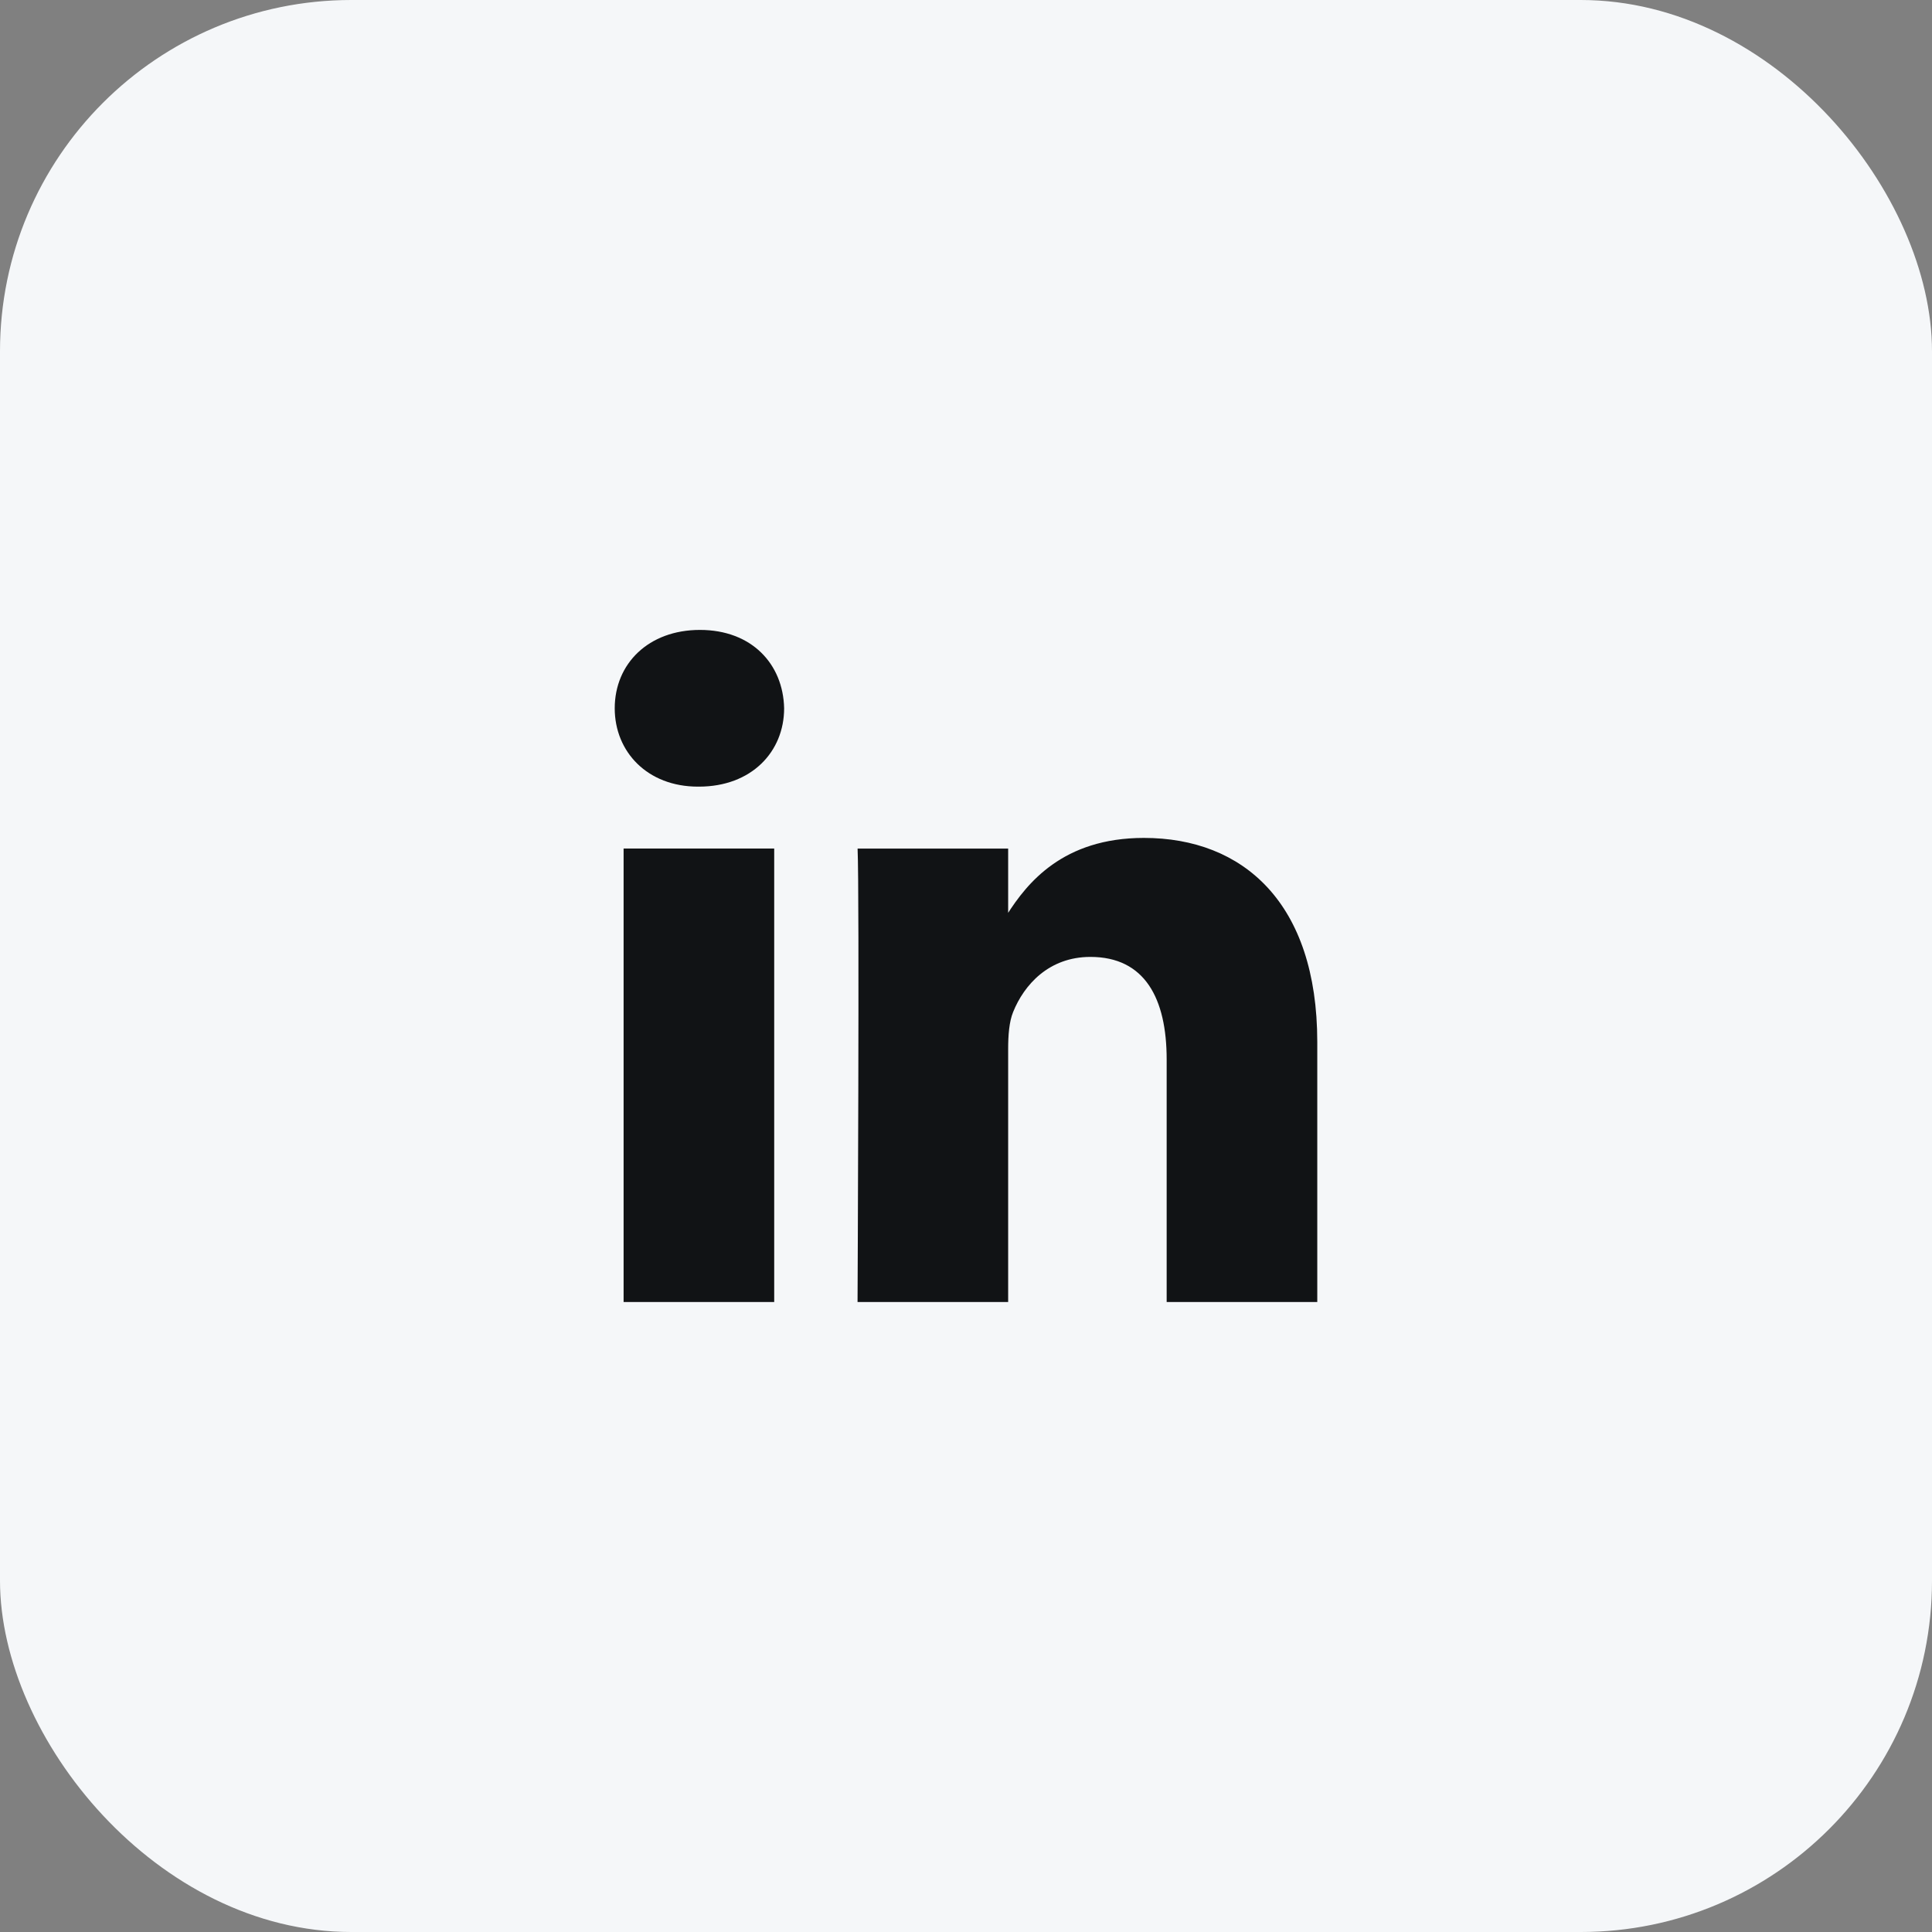 <svg width="44" height="44" viewBox="0 0 44 44" fill="none" xmlns="http://www.w3.org/2000/svg">
<rect x="0" y="0" width="44" height="44" fill="#808080" stroke="none"/>
<rect width="44" height="44" rx="8" fill="#F5F7F9"/>
<path d="M17.632 29.653V19.325H14.202V29.653H17.632H17.632ZM15.918 17.915C17.114 17.915 17.858 17.122 17.858 16.131C17.836 15.117 17.114 14.346 15.941 14.346C14.767 14.346 14 15.117 14 16.131C14 17.122 14.744 17.915 15.895 17.915H15.918L15.918 17.915ZM19.53 29.653H22.96V23.886C22.96 23.578 22.983 23.269 23.073 23.049C23.321 22.432 23.885 21.793 24.833 21.793C26.074 21.793 26.57 22.74 26.57 24.129V29.653H30V23.731C30 20.559 28.308 19.083 26.052 19.083C24.202 19.083 23.389 20.118 22.938 20.823H22.96V19.326H19.531C19.576 20.294 19.53 29.654 19.53 29.654L19.53 29.653Z" fill="#111315"/>
</svg>
